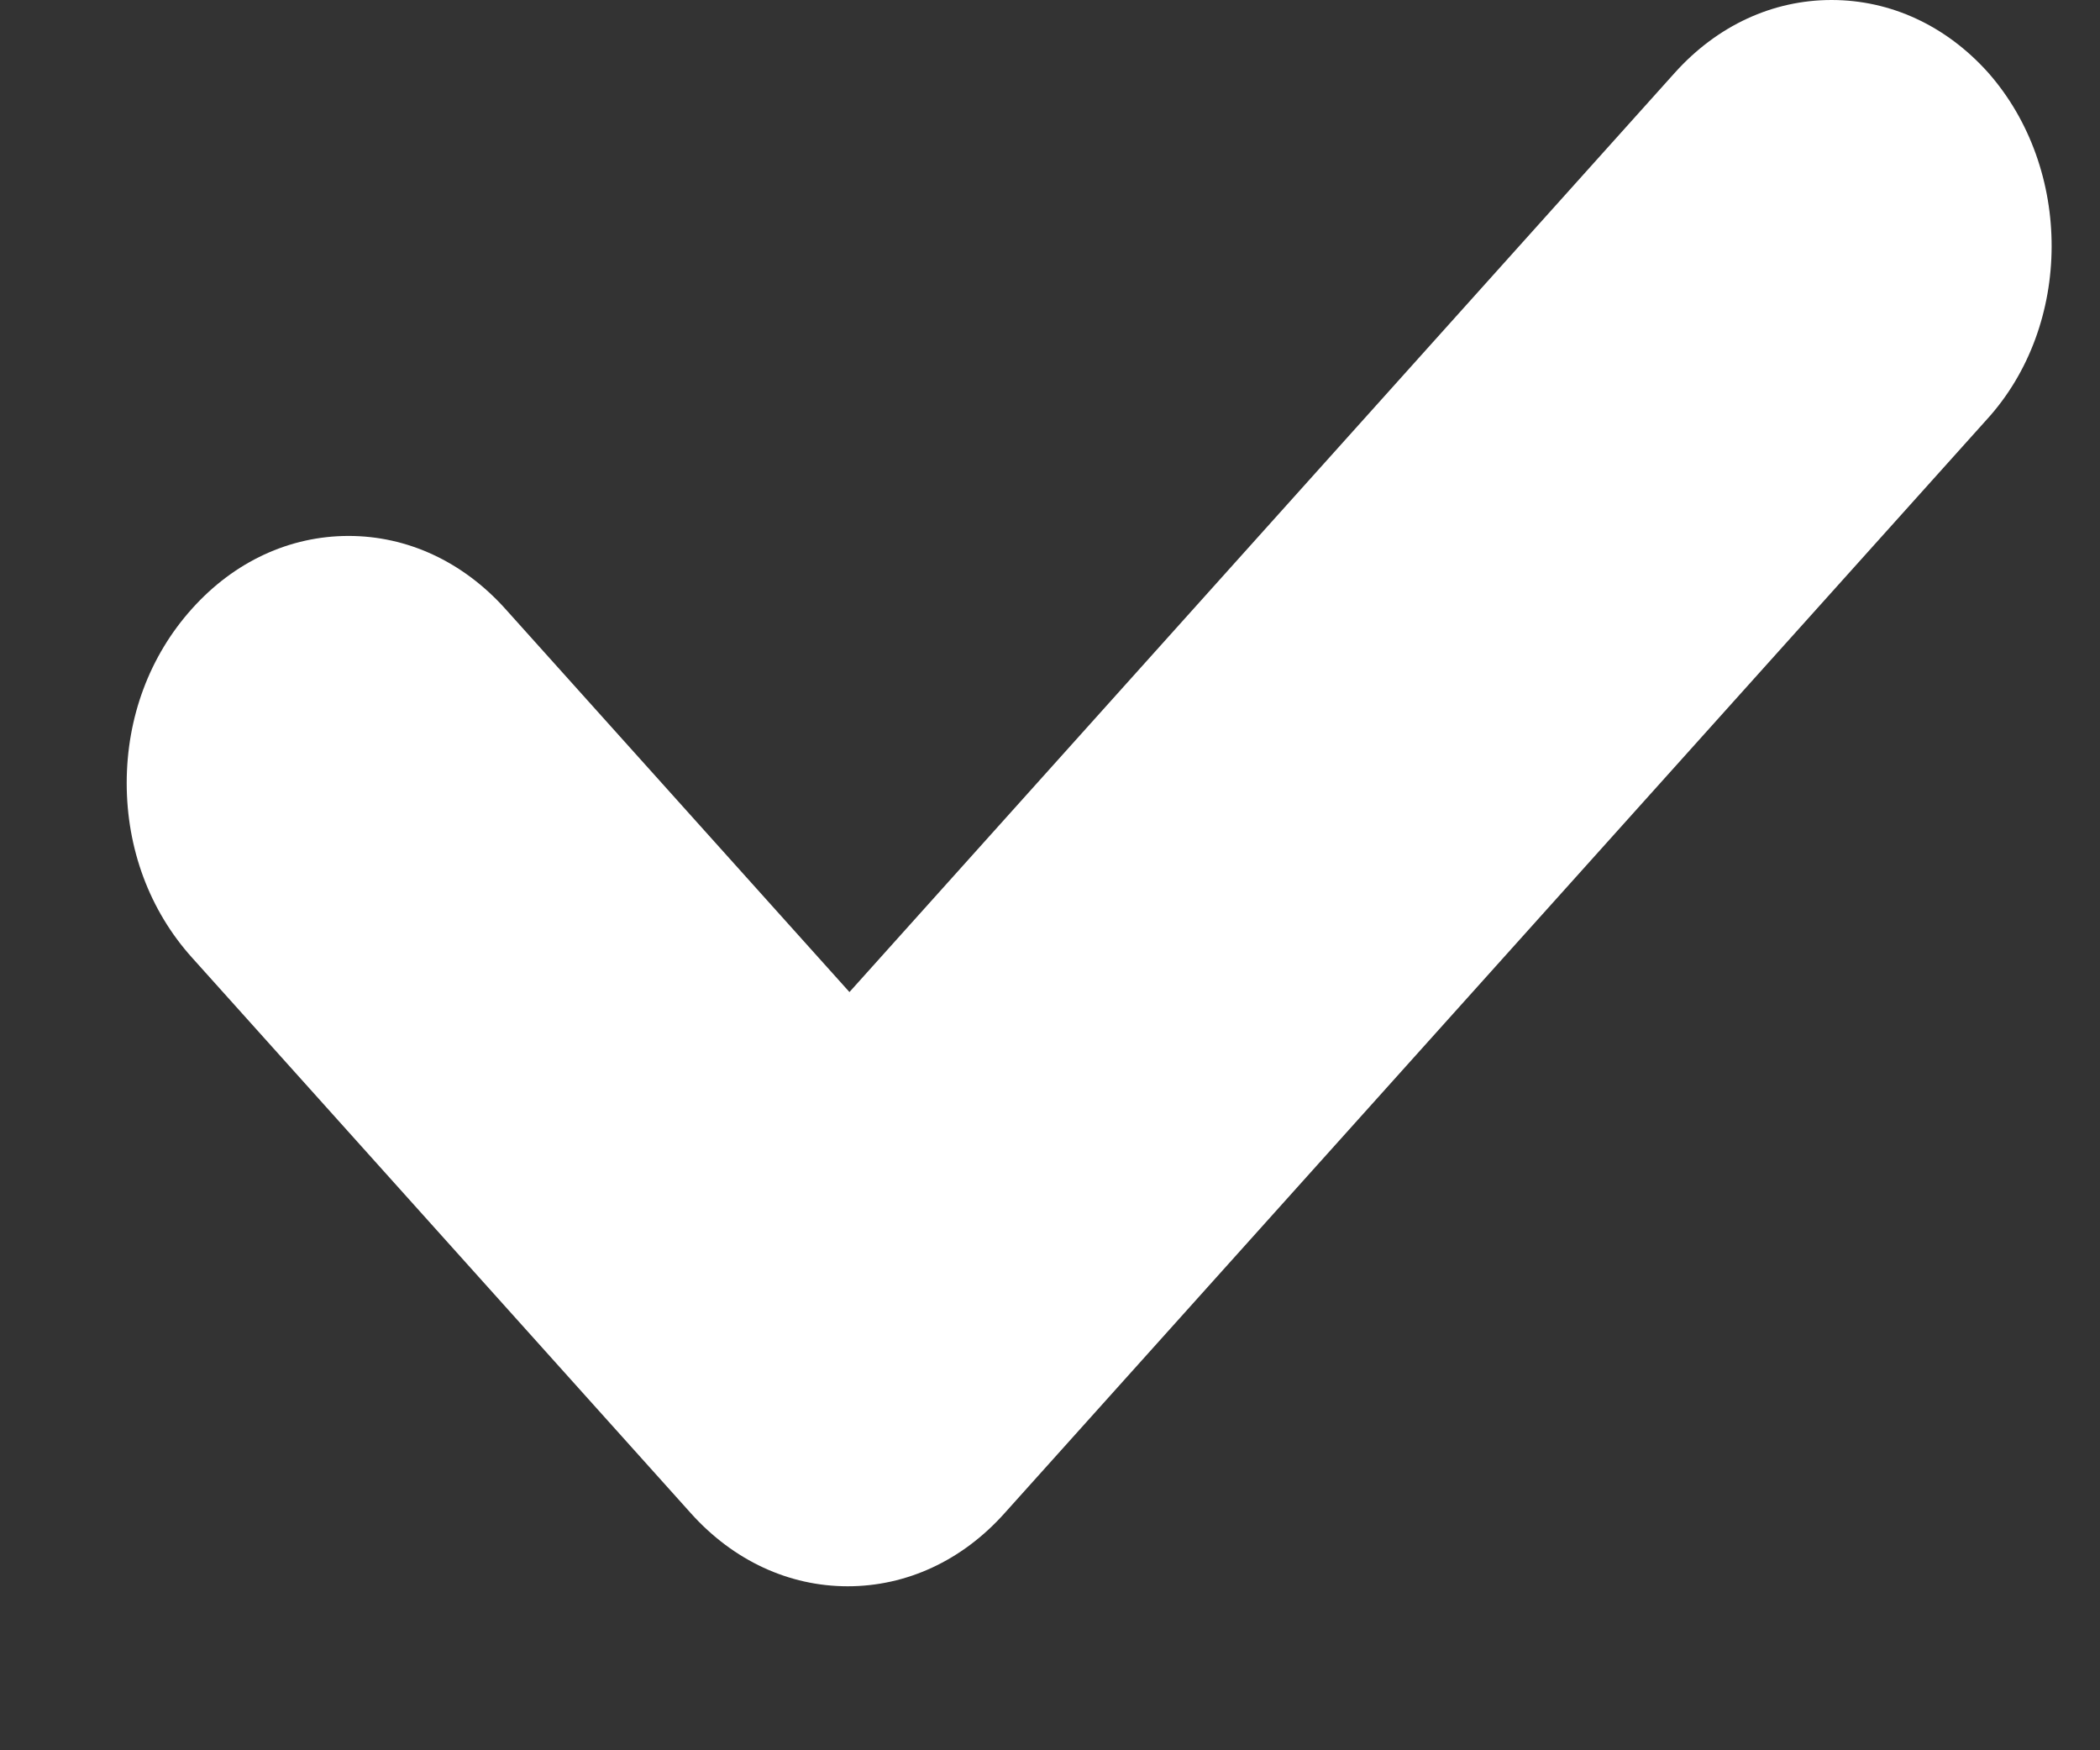 <svg width="12" height="10" viewBox="0 0 12 10" fill="none" xmlns="http://www.w3.org/2000/svg">
<rect x="0" y="0" width="12" height="10" fill="#333333" stroke="none"/>
<path d="M11.352 2.398L5.739 8.647C5.497 8.917 5.18 9.063 4.844 9.063C4.509 9.063 4.192 8.917 3.949 8.647L1.097 5.471C0.854 5.201 0.724 4.848 0.724 4.474C0.724 4.1 0.854 3.748 1.097 3.478C1.339 3.208 1.656 3.062 1.992 3.062C2.327 3.062 2.644 3.208 2.887 3.478L4.854 5.668L9.571 0.415C9.814 0.145 10.131 0 10.466 0C10.802 0 11.119 0.145 11.361 0.415C11.846 0.965 11.846 1.858 11.352 2.398Z" fill="white"/>
</svg>
